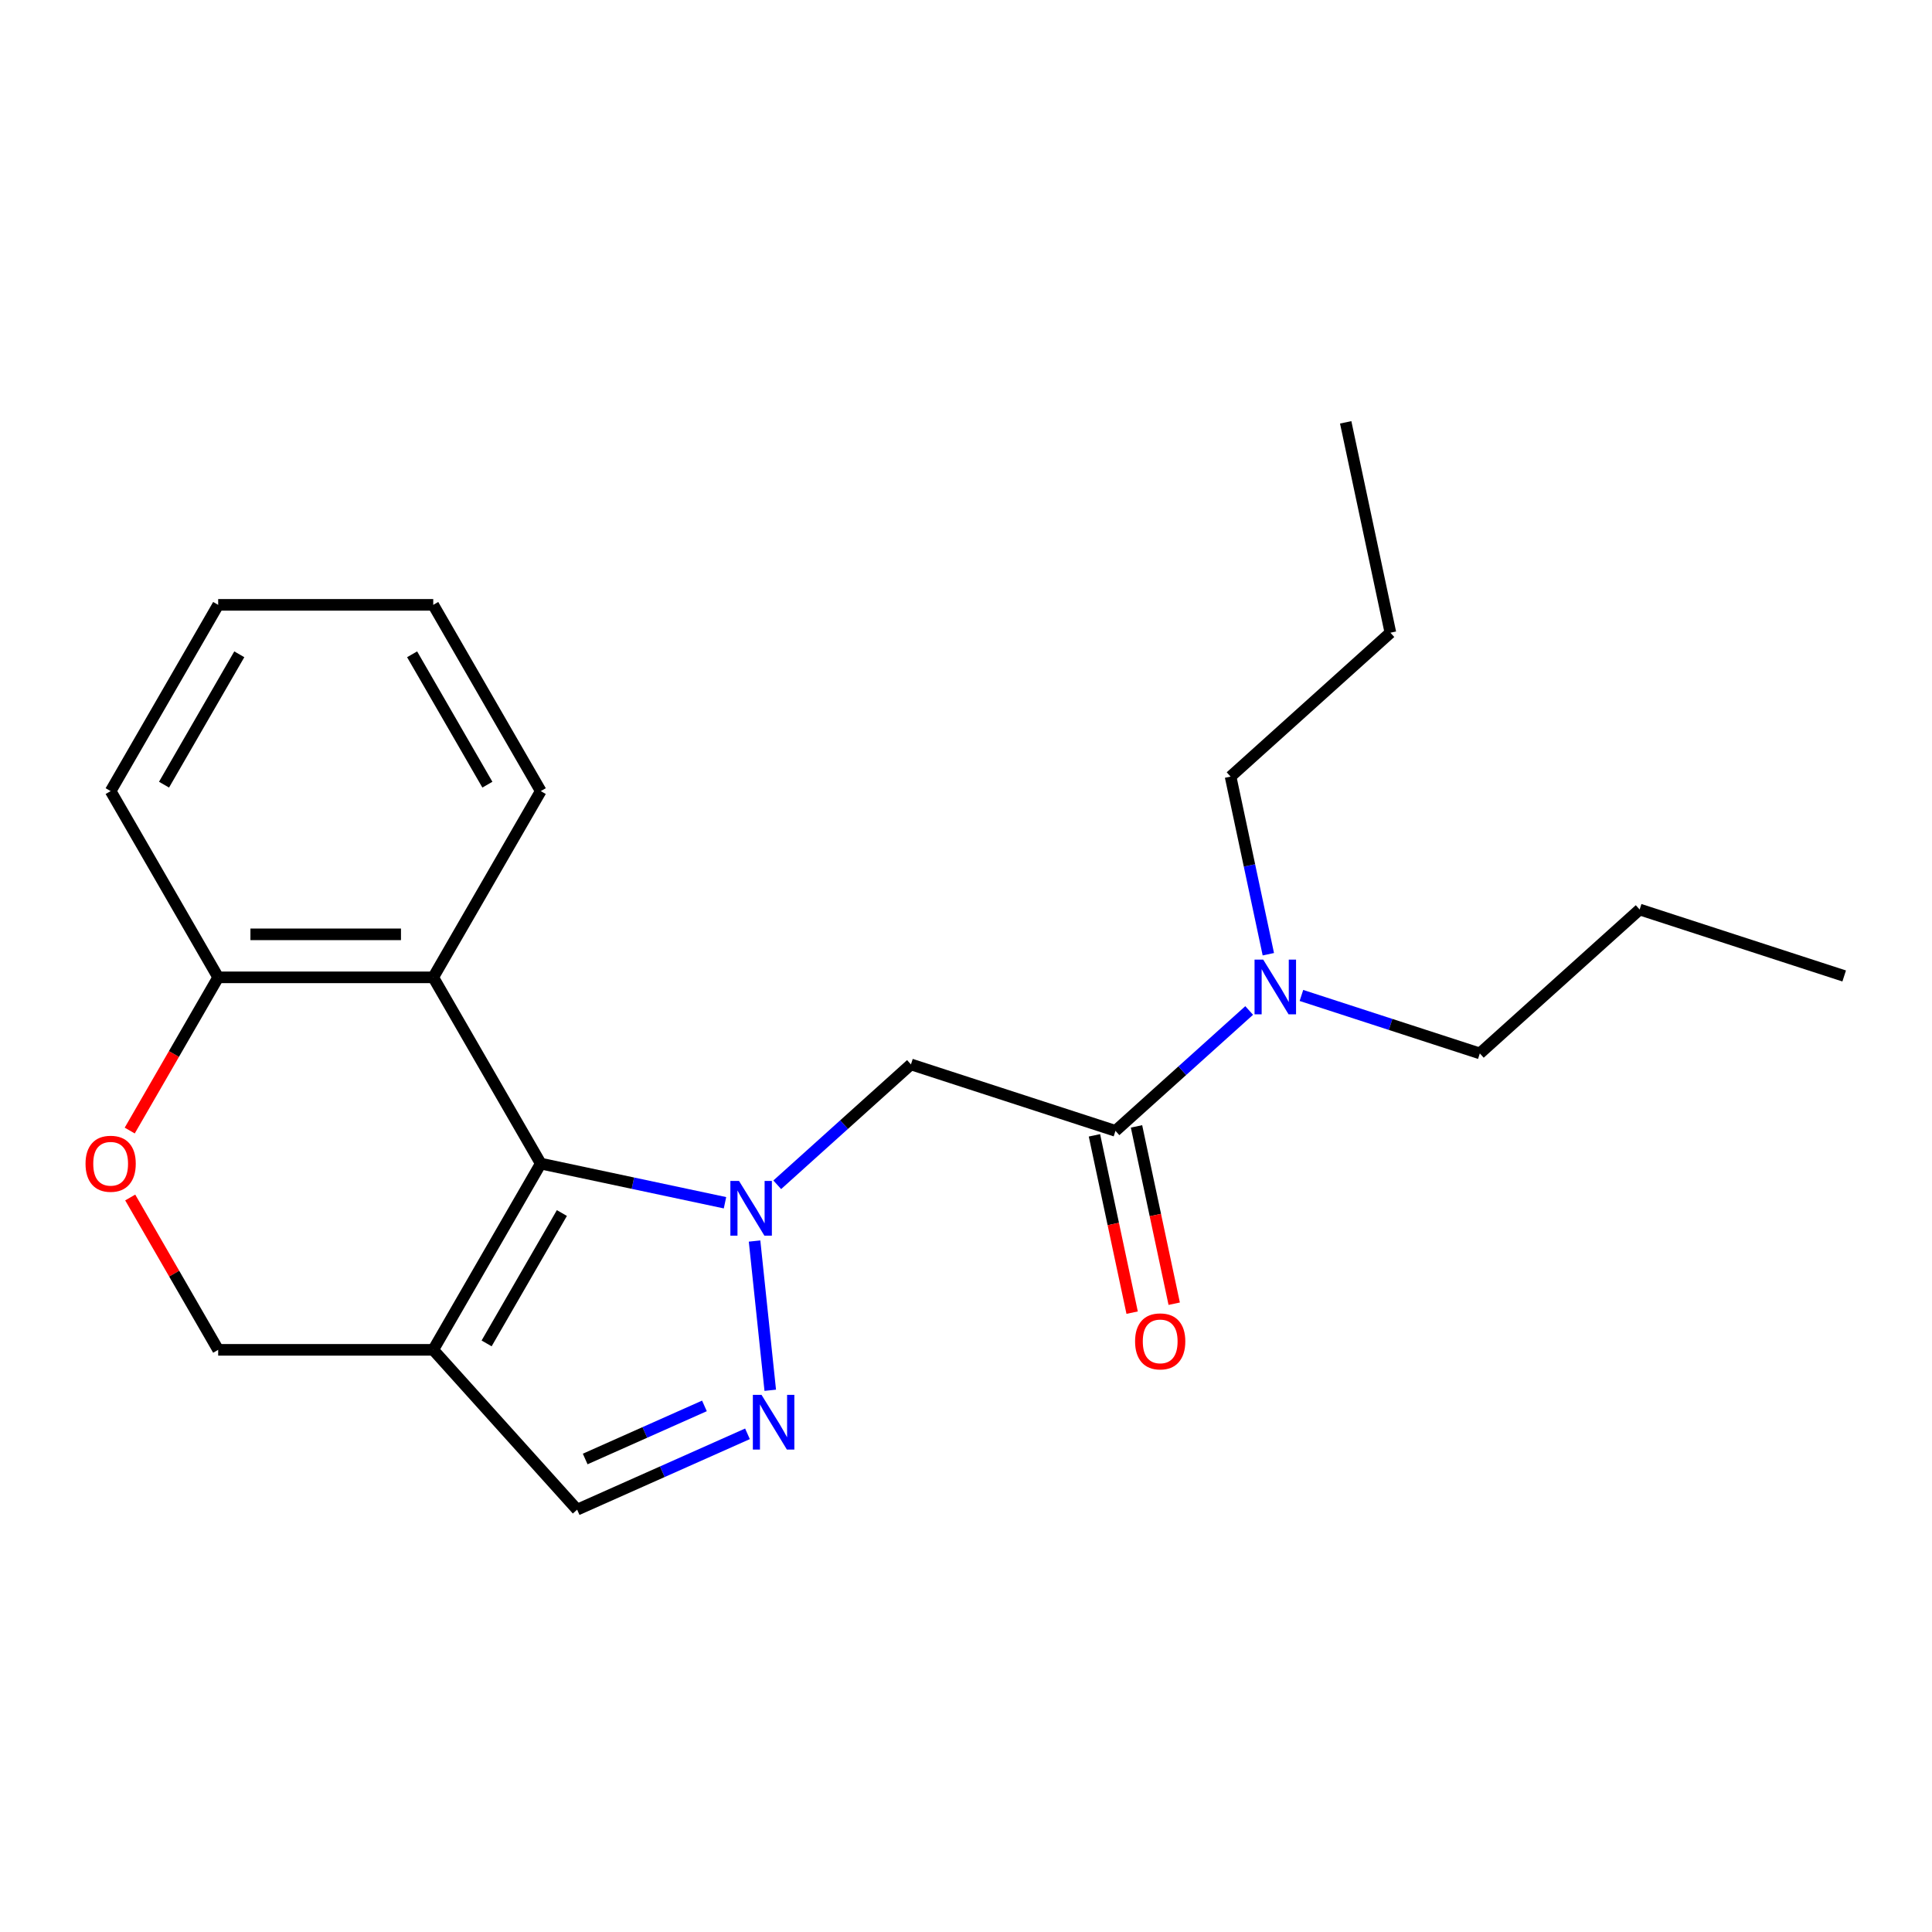 <?xml version='1.0' encoding='iso-8859-1'?>
<svg version='1.1' baseProfile='full'
              xmlns='http://www.w3.org/2000/svg'
                      xmlns:rdkit='http://www.rdkit.org/xml'
                      xmlns:xlink='http://www.w3.org/1999/xlink'
                  xml:space='preserve'
width='1000px' height='1000px' viewBox='0 0 1000 1000'>
<!-- END OF HEADER -->
<rect style='opacity:1.0;fill:#FFFFFF;stroke:none' width='1000' height='1000' x='0' y='0'> </rect>
<path class='bond-0' d='M 375.257,622.544 L 327.578,612.409' style='fill:none;fill-rule:evenodd;stroke:#0000FF;stroke-width:6px;stroke-linecap:butt;stroke-linejoin:miter;stroke-opacity:1' />
<path class='bond-0' d='M 327.578,612.409 L 279.899,602.275' style='fill:none;fill-rule:evenodd;stroke:#000000;stroke-width:6px;stroke-linecap:butt;stroke-linejoin:miter;stroke-opacity:1' />
<path class='bond-1' d='M 390.561,642.361 L 398.68,719.605' style='fill:none;fill-rule:evenodd;stroke:#0000FF;stroke-width:6px;stroke-linecap:butt;stroke-linejoin:miter;stroke-opacity:1' />
<path class='bond-3' d='M 402.303,613.242 L 436.903,582.088' style='fill:none;fill-rule:evenodd;stroke:#0000FF;stroke-width:6px;stroke-linecap:butt;stroke-linejoin:miter;stroke-opacity:1' />
<path class='bond-3' d='M 436.903,582.088 L 471.503,550.935' style='fill:none;fill-rule:evenodd;stroke:#000000;stroke-width:6px;stroke-linecap:butt;stroke-linejoin:miter;stroke-opacity:1' />
<path class='bond-2' d='M 279.899,602.275 L 224.242,698.675' style='fill:none;fill-rule:evenodd;stroke:#000000;stroke-width:6px;stroke-linecap:butt;stroke-linejoin:miter;stroke-opacity:1' />
<path class='bond-2' d='M 290.83,627.866 L 251.87,695.347' style='fill:none;fill-rule:evenodd;stroke:#000000;stroke-width:6px;stroke-linecap:butt;stroke-linejoin:miter;stroke-opacity:1' />
<path class='bond-4' d='M 279.899,602.275 L 224.242,505.874' style='fill:none;fill-rule:evenodd;stroke:#000000;stroke-width:6px;stroke-linecap:butt;stroke-linejoin:miter;stroke-opacity:1' />
<path class='bond-6' d='M 386.893,742.143 L 342.809,761.771' style='fill:none;fill-rule:evenodd;stroke:#0000FF;stroke-width:6px;stroke-linecap:butt;stroke-linejoin:miter;stroke-opacity:1' />
<path class='bond-6' d='M 342.809,761.771 L 298.725,781.398' style='fill:none;fill-rule:evenodd;stroke:#000000;stroke-width:6px;stroke-linecap:butt;stroke-linejoin:miter;stroke-opacity:1' />
<path class='bond-6' d='M 364.613,727.693 L 333.754,741.432' style='fill:none;fill-rule:evenodd;stroke:#0000FF;stroke-width:6px;stroke-linecap:butt;stroke-linejoin:miter;stroke-opacity:1' />
<path class='bond-6' d='M 333.754,741.432 L 302.895,755.172' style='fill:none;fill-rule:evenodd;stroke:#000000;stroke-width:6px;stroke-linecap:butt;stroke-linejoin:miter;stroke-opacity:1' />
<path class='bond-9' d='M 224.242,698.675 L 112.928,698.675' style='fill:none;fill-rule:evenodd;stroke:#000000;stroke-width:6px;stroke-linecap:butt;stroke-linejoin:miter;stroke-opacity:1' />
<path class='bond-22' d='M 224.242,698.675 L 298.725,781.398' style='fill:none;fill-rule:evenodd;stroke:#000000;stroke-width:6px;stroke-linecap:butt;stroke-linejoin:miter;stroke-opacity:1' />
<path class='bond-5' d='M 471.503,550.935 L 577.369,585.332' style='fill:none;fill-rule:evenodd;stroke:#000000;stroke-width:6px;stroke-linecap:butt;stroke-linejoin:miter;stroke-opacity:1' />
<path class='bond-8' d='M 224.242,505.874 L 112.928,505.874' style='fill:none;fill-rule:evenodd;stroke:#000000;stroke-width:6px;stroke-linecap:butt;stroke-linejoin:miter;stroke-opacity:1' />
<path class='bond-8' d='M 207.545,483.611 L 129.625,483.611' style='fill:none;fill-rule:evenodd;stroke:#000000;stroke-width:6px;stroke-linecap:butt;stroke-linejoin:miter;stroke-opacity:1' />
<path class='bond-12' d='M 224.242,505.874 L 279.899,409.473' style='fill:none;fill-rule:evenodd;stroke:#000000;stroke-width:6px;stroke-linecap:butt;stroke-linejoin:miter;stroke-opacity:1' />
<path class='bond-10' d='M 577.369,585.332 L 611.969,554.179' style='fill:none;fill-rule:evenodd;stroke:#000000;stroke-width:6px;stroke-linecap:butt;stroke-linejoin:miter;stroke-opacity:1' />
<path class='bond-10' d='M 611.969,554.179 L 646.568,523.025' style='fill:none;fill-rule:evenodd;stroke:#0000FF;stroke-width:6px;stroke-linecap:butt;stroke-linejoin:miter;stroke-opacity:1' />
<path class='bond-11' d='M 566.481,587.647 L 576.235,633.536' style='fill:none;fill-rule:evenodd;stroke:#000000;stroke-width:6px;stroke-linecap:butt;stroke-linejoin:miter;stroke-opacity:1' />
<path class='bond-11' d='M 576.235,633.536 L 585.989,679.425' style='fill:none;fill-rule:evenodd;stroke:#FF0000;stroke-width:6px;stroke-linecap:butt;stroke-linejoin:miter;stroke-opacity:1' />
<path class='bond-11' d='M 588.257,583.018 L 598.011,628.907' style='fill:none;fill-rule:evenodd;stroke:#000000;stroke-width:6px;stroke-linecap:butt;stroke-linejoin:miter;stroke-opacity:1' />
<path class='bond-11' d='M 598.011,628.907 L 607.765,674.797' style='fill:none;fill-rule:evenodd;stroke:#FF0000;stroke-width:6px;stroke-linecap:butt;stroke-linejoin:miter;stroke-opacity:1' />
<path class='bond-7' d='M 67.145,585.172 L 90.036,545.523' style='fill:none;fill-rule:evenodd;stroke:#FF0000;stroke-width:6px;stroke-linecap:butt;stroke-linejoin:miter;stroke-opacity:1' />
<path class='bond-7' d='M 90.036,545.523 L 112.928,505.874' style='fill:none;fill-rule:evenodd;stroke:#000000;stroke-width:6px;stroke-linecap:butt;stroke-linejoin:miter;stroke-opacity:1' />
<path class='bond-23' d='M 67.399,619.818 L 90.163,659.246' style='fill:none;fill-rule:evenodd;stroke:#FF0000;stroke-width:6px;stroke-linecap:butt;stroke-linejoin:miter;stroke-opacity:1' />
<path class='bond-23' d='M 90.163,659.246 L 112.928,698.675' style='fill:none;fill-rule:evenodd;stroke:#000000;stroke-width:6px;stroke-linecap:butt;stroke-linejoin:miter;stroke-opacity:1' />
<path class='bond-15' d='M 112.928,505.874 L 57.271,409.473' style='fill:none;fill-rule:evenodd;stroke:#000000;stroke-width:6px;stroke-linecap:butt;stroke-linejoin:miter;stroke-opacity:1' />
<path class='bond-13' d='M 673.614,515.243 L 719.786,530.245' style='fill:none;fill-rule:evenodd;stroke:#0000FF;stroke-width:6px;stroke-linecap:butt;stroke-linejoin:miter;stroke-opacity:1' />
<path class='bond-13' d='M 719.786,530.245 L 765.957,545.247' style='fill:none;fill-rule:evenodd;stroke:#000000;stroke-width:6px;stroke-linecap:butt;stroke-linejoin:miter;stroke-opacity:1' />
<path class='bond-14' d='M 656.49,493.906 L 646.719,447.937' style='fill:none;fill-rule:evenodd;stroke:#0000FF;stroke-width:6px;stroke-linecap:butt;stroke-linejoin:miter;stroke-opacity:1' />
<path class='bond-14' d='M 646.719,447.937 L 636.948,401.967' style='fill:none;fill-rule:evenodd;stroke:#000000;stroke-width:6px;stroke-linecap:butt;stroke-linejoin:miter;stroke-opacity:1' />
<path class='bond-18' d='M 279.899,409.473 L 224.242,313.072' style='fill:none;fill-rule:evenodd;stroke:#000000;stroke-width:6px;stroke-linecap:butt;stroke-linejoin:miter;stroke-opacity:1' />
<path class='bond-18' d='M 252.27,406.144 L 213.31,338.664' style='fill:none;fill-rule:evenodd;stroke:#000000;stroke-width:6px;stroke-linecap:butt;stroke-linejoin:miter;stroke-opacity:1' />
<path class='bond-16' d='M 765.957,545.247 L 848.68,470.763' style='fill:none;fill-rule:evenodd;stroke:#000000;stroke-width:6px;stroke-linecap:butt;stroke-linejoin:miter;stroke-opacity:1' />
<path class='bond-17' d='M 636.948,401.967 L 719.67,327.484' style='fill:none;fill-rule:evenodd;stroke:#000000;stroke-width:6px;stroke-linecap:butt;stroke-linejoin:miter;stroke-opacity:1' />
<path class='bond-24' d='M 57.271,409.473 L 112.928,313.072' style='fill:none;fill-rule:evenodd;stroke:#000000;stroke-width:6px;stroke-linecap:butt;stroke-linejoin:miter;stroke-opacity:1' />
<path class='bond-24' d='M 84.9,406.144 L 123.859,338.664' style='fill:none;fill-rule:evenodd;stroke:#000000;stroke-width:6px;stroke-linecap:butt;stroke-linejoin:miter;stroke-opacity:1' />
<path class='bond-19' d='M 848.68,470.763 L 954.545,505.161' style='fill:none;fill-rule:evenodd;stroke:#000000;stroke-width:6px;stroke-linecap:butt;stroke-linejoin:miter;stroke-opacity:1' />
<path class='bond-20' d='M 719.67,327.484 L 696.527,218.602' style='fill:none;fill-rule:evenodd;stroke:#000000;stroke-width:6px;stroke-linecap:butt;stroke-linejoin:miter;stroke-opacity:1' />
<path class='bond-21' d='M 224.242,313.072 L 112.928,313.072' style='fill:none;fill-rule:evenodd;stroke:#000000;stroke-width:6px;stroke-linecap:butt;stroke-linejoin:miter;stroke-opacity:1' />
<path  class='atom-0' d='M 382.52 611.258
L 391.8 626.258
Q 392.72 627.738, 394.2 630.418
Q 395.68 633.098, 395.76 633.258
L 395.76 611.258
L 399.52 611.258
L 399.52 639.578
L 395.64 639.578
L 385.68 623.178
Q 384.52 621.258, 383.28 619.058
Q 382.08 616.858, 381.72 616.178
L 381.72 639.578
L 378.04 639.578
L 378.04 611.258
L 382.52 611.258
' fill='#0000FF'/>
<path  class='atom-2' d='M 394.156 721.962
L 403.436 736.962
Q 404.356 738.442, 405.836 741.122
Q 407.316 743.802, 407.396 743.962
L 407.396 721.962
L 411.156 721.962
L 411.156 750.282
L 407.276 750.282
L 397.316 733.882
Q 396.156 731.962, 394.916 729.762
Q 393.716 727.562, 393.356 726.882
L 393.356 750.282
L 389.676 750.282
L 389.676 721.962
L 394.156 721.962
' fill='#0000FF'/>
<path  class='atom-8' d='M 44.271 602.355
Q 44.271 595.555, 47.631 591.755
Q 50.991 587.955, 57.271 587.955
Q 63.551 587.955, 66.911 591.755
Q 70.271 595.555, 70.271 602.355
Q 70.271 609.235, 66.871 613.155
Q 63.471 617.035, 57.271 617.035
Q 51.031 617.035, 47.631 613.155
Q 44.271 609.275, 44.271 602.355
M 57.271 613.835
Q 61.591 613.835, 63.911 610.955
Q 66.271 608.035, 66.271 602.355
Q 66.271 596.795, 63.911 593.995
Q 61.591 591.155, 57.271 591.155
Q 52.951 591.155, 50.591 593.955
Q 48.271 596.755, 48.271 602.355
Q 48.271 608.075, 50.591 610.955
Q 52.951 613.835, 57.271 613.835
' fill='#FF0000'/>
<path  class='atom-11' d='M 653.831 496.689
L 663.111 511.689
Q 664.031 513.169, 665.511 515.849
Q 666.991 518.529, 667.071 518.689
L 667.071 496.689
L 670.831 496.689
L 670.831 525.009
L 666.951 525.009
L 656.991 508.609
Q 655.831 506.689, 654.591 504.489
Q 653.391 502.289, 653.031 501.609
L 653.031 525.009
L 649.351 525.009
L 649.351 496.689
L 653.831 496.689
' fill='#0000FF'/>
<path  class='atom-12' d='M 587.512 694.294
Q 587.512 687.494, 590.872 683.694
Q 594.232 679.894, 600.512 679.894
Q 606.792 679.894, 610.152 683.694
Q 613.512 687.494, 613.512 694.294
Q 613.512 701.174, 610.112 705.094
Q 606.712 708.974, 600.512 708.974
Q 594.272 708.974, 590.872 705.094
Q 587.512 701.214, 587.512 694.294
M 600.512 705.774
Q 604.832 705.774, 607.152 702.894
Q 609.512 699.974, 609.512 694.294
Q 609.512 688.734, 607.152 685.934
Q 604.832 683.094, 600.512 683.094
Q 596.192 683.094, 593.832 685.894
Q 591.512 688.694, 591.512 694.294
Q 591.512 700.014, 593.832 702.894
Q 596.192 705.774, 600.512 705.774
' fill='#FF0000'/>
</svg>
